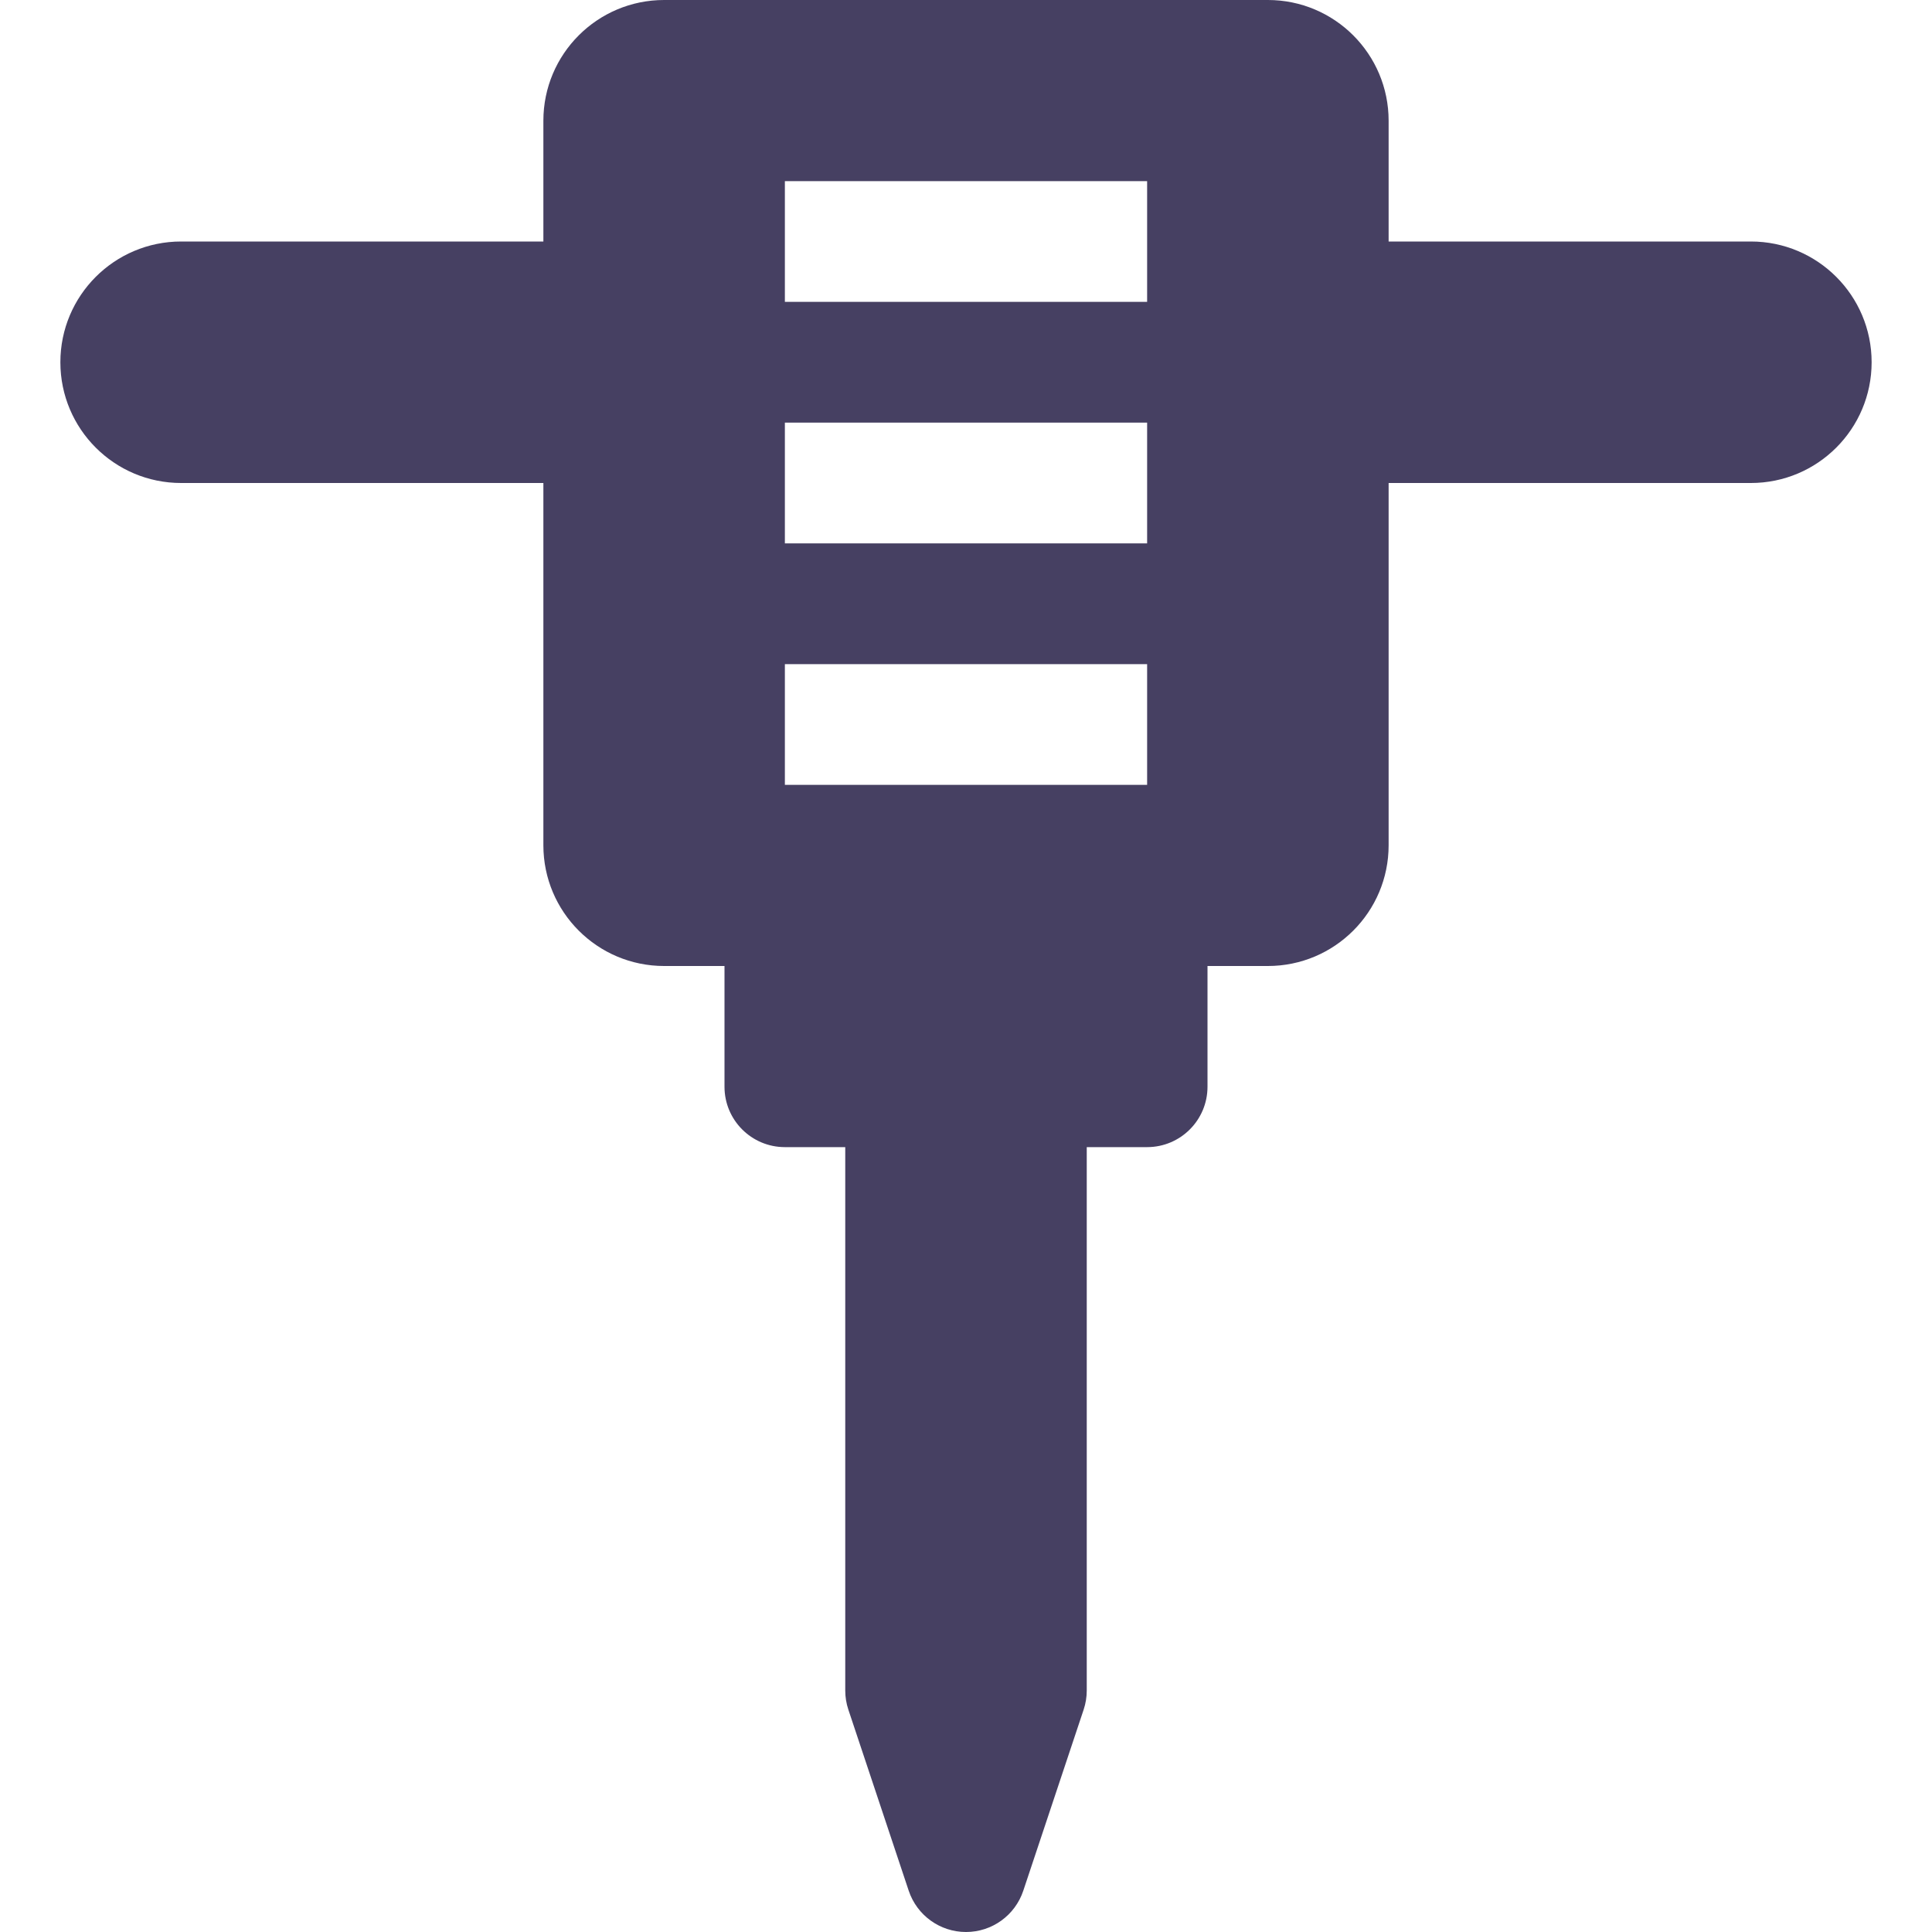 <svg width="60" height="60" viewBox="0 0 60 60" fill="none" xmlns="http://www.w3.org/2000/svg">
<g clip-path="url(#clip0)">
<path d="M54.375 7.5H43.125V3.75C43.125 1.679 41.446 -0 39.375 -0H20.625C18.554 -0 16.875 1.679 16.875 3.75V7.5H5.625C3.554 7.5 1.875 9.179 1.875 11.25C1.875 13.321 3.554 15 5.625 15H16.875V26.25C16.875 28.321 18.554 30 20.625 30H22.5V33.75C22.5 34.785 23.339 35.625 24.375 35.625H26.25V52.5C26.25 52.701 26.282 52.902 26.346 53.093L28.221 58.718C28.477 59.483 29.192 60 30 60C30.808 60 31.523 59.484 31.779 58.718L33.654 53.093C33.718 52.902 33.75 52.701 33.75 52.5V35.625H35.625C36.66 35.625 37.5 34.785 37.5 33.75V30H39.375C41.446 30 43.125 28.321 43.125 26.25V15H54.375C56.446 15 58.125 13.321 58.125 11.25C58.125 9.179 56.446 7.5 54.375 7.5ZM35.625 24.375H24.375V20.625H35.625V24.375ZM35.625 16.875H24.375V13.125H35.625V16.875ZM35.625 9.375H24.375V5.625H35.625V9.375Z" fill="#464062"/>
</g>
<defs>
<clipPath id="clip0">
<rect width="60" height="60" fill="white" transform="translate(0 -0)"/>
</clipPath>
</defs>
</svg>
